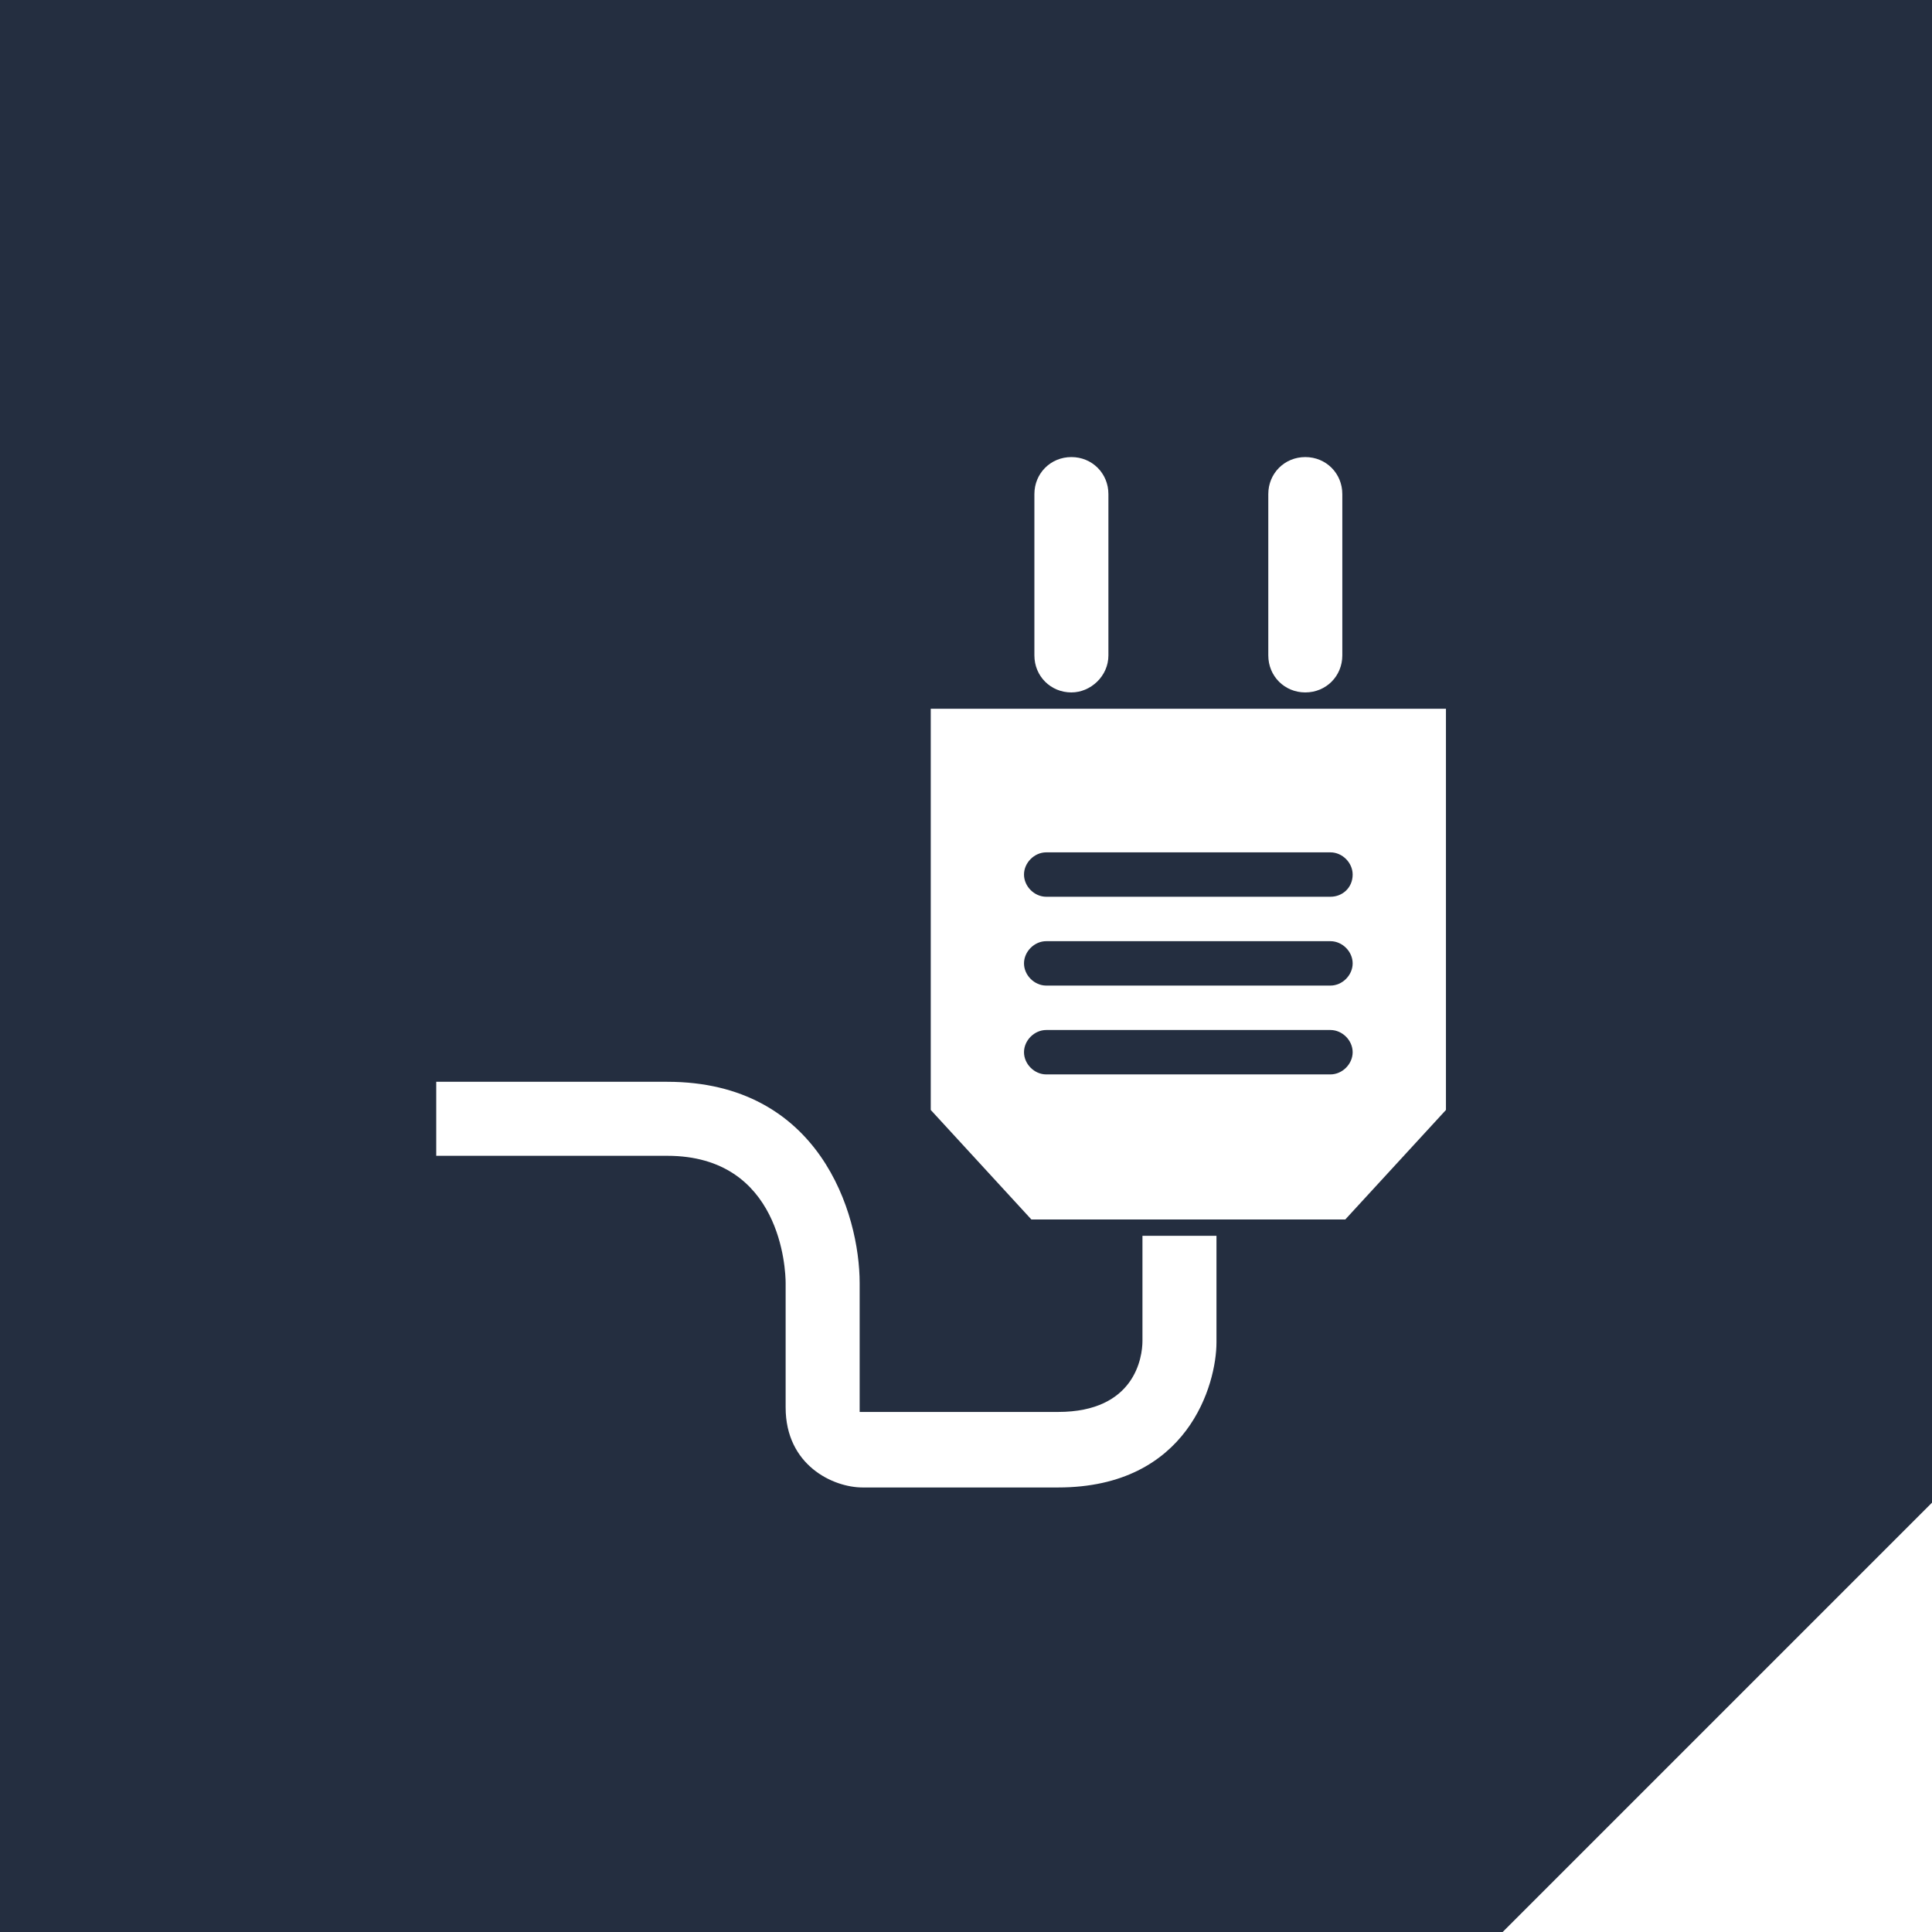 <svg width="45" height="45" viewBox="0 0 45 45" fill="none" xmlns="http://www.w3.org/2000/svg">
<rect width="45" height="45" fill="#242E40"/>
<path d="M24.644 34.646H20.092C19.403 34.646 18.299 34.128 18.299 32.783V29.887C18.299 29.577 18.196 26.921 15.541 26.921H10.161V25.197H15.541C19.092 25.197 20.023 28.266 20.023 29.887V32.783C20.023 32.852 20.023 32.887 20.023 32.887C20.023 32.887 20.092 32.887 20.127 32.887H24.644C26.437 32.887 26.61 31.611 26.61 31.232V28.784H28.334V31.266C28.334 32.232 27.679 34.646 24.644 34.646Z" fill="white"/>
<path d="M21.679 16.508V25.853L24.023 28.404H31.334L33.679 25.853V16.508H21.679ZM30.989 25.025H24.368C24.093 25.025 23.851 24.784 23.851 24.508C23.851 24.232 24.093 23.991 24.368 23.991H30.989C31.265 23.991 31.506 24.232 31.506 24.508C31.506 24.784 31.265 25.025 30.989 25.025ZM30.989 22.956H24.368C24.093 22.956 23.851 22.715 23.851 22.439C23.851 22.163 24.093 21.922 24.368 21.922H30.989C31.265 21.922 31.506 22.163 31.506 22.439C31.506 22.715 31.265 22.956 30.989 22.956ZM30.989 20.887H24.368C24.093 20.887 23.851 20.646 23.851 20.37C23.851 20.094 24.093 19.853 24.368 19.853H30.989C31.265 19.853 31.506 20.094 31.506 20.37C31.506 20.68 31.265 20.887 30.989 20.887Z" fill="white"/>
<path d="M30.403 16.128C29.92 16.128 29.541 15.749 29.541 15.266V11.508C29.541 11.025 29.92 10.646 30.403 10.646C30.886 10.646 31.265 11.025 31.265 11.508V15.266C31.265 15.749 30.886 16.128 30.403 16.128ZM24.955 16.128C24.472 16.128 24.093 15.749 24.093 15.266V11.508C24.093 11.025 24.472 10.646 24.955 10.646C25.437 10.646 25.817 11.025 25.817 11.508V15.266C25.817 15.749 25.403 16.128 24.955 16.128Z" fill="white"/>
<path d="M45 45H35L45 35V45Z" fill="white"/>
</svg>
